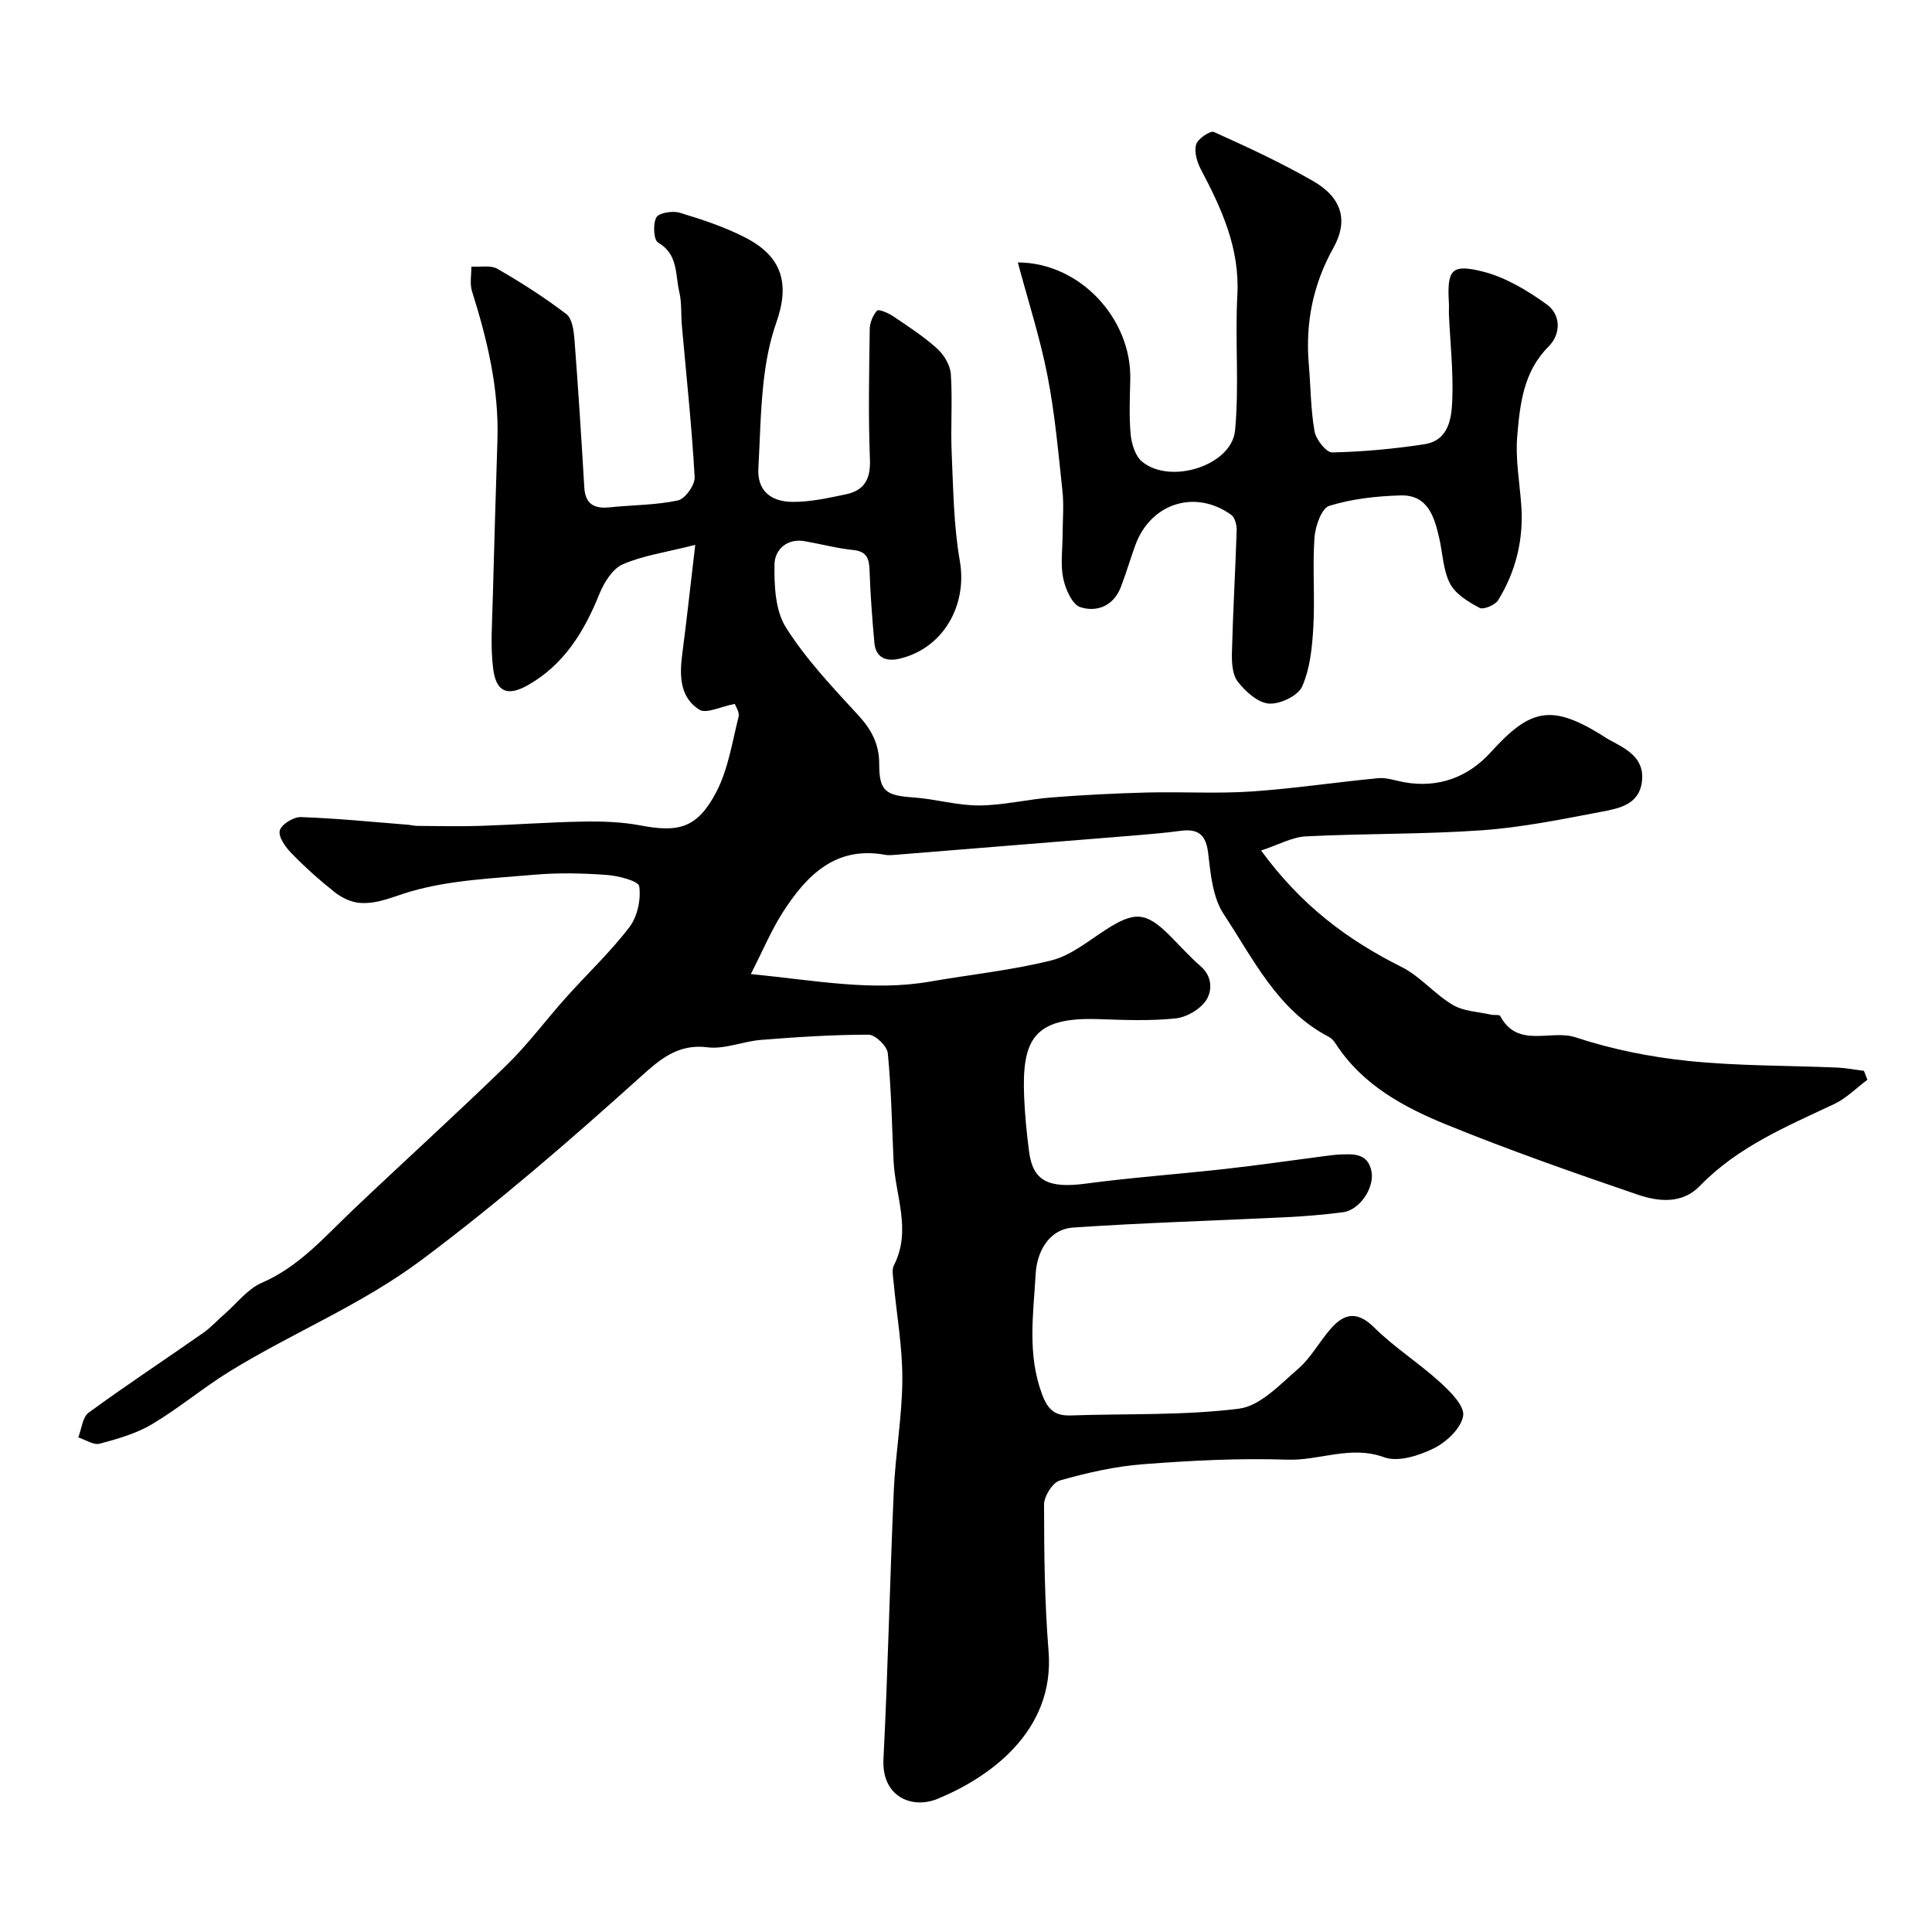 <svg enable-background="new 0 0 400 400" viewBox="0 0 400 400" xmlns="http://www.w3.org/2000/svg"><path d="m261.1 176.09c8.22 11.29 17.87 18.51 29.06 24.1 3.88 1.94 6.85 5.63 10.63 7.87 2.26 1.33 5.26 1.41 7.94 2.02.63.14 1.69-.06 1.87.27 3.63 6.83 10.46 2.72 15.61 4.42 7.52 2.48 15.48 4.08 23.37 4.89 10.21 1.05 20.53.93 30.81 1.37 1.85.08 3.68.45 5.52.68.24.61.48 1.23.72 1.84-2.29 1.71-4.38 3.86-6.92 5.05-9.89 4.65-19.96 8.86-27.79 16.95-3.71 3.83-8.66 3.23-13 1.74-13.21-4.52-26.4-9.14-39.33-14.4-8.94-3.64-17.52-8.25-23.05-16.8-.35-.55-.84-1.12-1.4-1.41-10.67-5.54-15.63-16.11-21.8-25.44-2.26-3.43-2.7-8.28-3.2-12.58-.46-3.93-2.12-5.13-5.77-4.64-3.25.44-6.52.71-9.79.98-16.4 1.34-32.8 2.66-49.2 3.98-.66.05-1.35.13-2 .02-10.33-1.93-16.33 4.17-21.25 11.79-2.39 3.7-4.1 7.83-6.68 12.88 13.45 1.32 25.19 3.64 37.2 1.54 8.36-1.46 16.86-2.32 25.06-4.38 4.01-1.01 7.58-3.99 11.2-6.32 5.99-3.87 8.35-3.74 13.28 1.19 2.12 2.12 4.12 4.38 6.38 6.34 2.46 2.12 2.42 5.1 1.16 7.04-1.23 1.88-4.04 3.53-6.32 3.77-5.28.55-10.65.33-15.98.15-13.44-.47-15.89 4.23-15.39 16.14.16 3.77.53 7.55 1.02 11.3.8 6.14 4.08 7.64 11.79 6.61 9.59-1.28 19.25-1.96 28.87-3.04 6.88-.77 13.73-1.77 20.59-2.66.98-.13 1.96-.26 2.95-.31 2.87-.13 5.91-.35 6.68 3.42.7 3.45-2.45 8.07-5.87 8.52-3.9.51-7.83.83-11.76 1.03-14.7.72-29.42 1.14-44.09 2.14-5.27.36-7.55 5.33-7.79 9.5-.47 8.31-1.79 16.75 1.33 25.05 1.24 3.32 2.76 4.47 6.02 4.35 11.59-.4 23.29.04 34.74-1.4 4.38-.55 8.49-5 12.24-8.24 2.67-2.31 4.42-5.66 6.79-8.35 2.81-3.19 5.48-3.66 8.97-.21 4.17 4.13 9.24 7.34 13.6 11.3 2.12 1.93 5.14 4.92 4.81 6.97-.4 2.56-3.43 5.43-6.05 6.73-3.07 1.52-7.42 2.92-10.31 1.86-6.97-2.54-13.37.73-20.05.5-9.93-.34-19.92.18-29.85.94-5.81.44-11.6 1.77-17.22 3.36-1.5.42-3.29 3.26-3.29 4.99.01 10.1.11 20.23.93 30.29 1.38 16.89-12.63 26.38-22.95 30.63-5.42 2.23-11.62-.5-11.23-8.2.94-18.52 1.32-37.06 2.14-55.59.34-7.71 1.74-15.39 1.77-23.09.03-6.69-1.19-13.39-1.81-20.09-.11-1.16-.41-2.54.06-3.47 3.73-7.28.26-14.46-.07-21.68-.34-7.42-.47-14.87-1.19-22.25-.14-1.46-2.6-3.83-3.98-3.83-7.42 0-14.85.49-22.26 1.08-3.73.29-7.53 1.99-11.11 1.53-6.14-.78-9.92 2.59-13.8 6.08-14.65 13.19-29.48 26.06-45.34 37.92-12.5 9.35-26.68 15.05-39.7 23.06-5.54 3.41-10.57 7.66-16.15 10.98-3.27 1.94-7.11 3.04-10.83 4.03-1.27.34-2.94-.82-4.43-1.3.68-1.74.86-4.18 2.14-5.12 7.76-5.68 15.8-10.97 23.68-16.49 1.67-1.17 3.06-2.72 4.6-4.06 2.48-2.17 4.65-5.07 7.53-6.32 7.73-3.34 12.99-9.47 18.83-15.03 10.56-10.04 21.37-19.82 31.82-29.98 4.47-4.34 8.21-9.42 12.38-14.08 4.36-4.87 9.16-9.38 13.11-14.55 1.67-2.18 2.43-5.75 2.05-8.46-.16-1.13-4.36-2.2-6.8-2.37-4.97-.36-10.02-.47-14.98-.03-8.58.75-17.38 1.09-25.55 3.46-3.51 1.02-6.87 2.67-10.59 2.36-1.77-.15-3.69-1.07-5.12-2.2-3.15-2.49-6.17-5.2-8.97-8.08-1.23-1.26-2.74-3.37-2.42-4.69.3-1.26 2.84-2.84 4.35-2.79 7.39.25 14.76 1 22.14 1.58.65.05 1.3.23 1.95.24 4.36.03 8.73.14 13.08 0 7.1-.23 14.2-.77 21.3-.89 3.94-.07 7.96.06 11.82.79 7.97 1.52 11.8.56 15.7-6.83 2.49-4.73 3.32-10.35 4.65-15.64.25-.99-.65-2.26-.78-2.68-2.94.55-5.92 2.1-7.35 1.19-4.04-2.56-4.11-7.04-3.53-11.49.91-6.94 1.66-13.89 2.69-22.63-6.18 1.57-10.86 2.21-15.01 4.03-2.12.93-3.87 3.77-4.83 6.13-3.14 7.79-7.34 14.67-14.83 18.9-4.24 2.39-6.57 1.38-7.17-3.45-.58-4.61-.21-9.36-.09-14.04.28-11.1.64-22.2.98-33.3.33-10.62-2.1-20.75-5.27-30.79-.49-1.55-.11-3.38-.13-5.09 1.82.12 3.98-.35 5.4.46 4.93 2.84 9.76 5.93 14.28 9.38 1.21.92 1.52 3.45 1.67 5.28.78 10.18 1.43 20.37 2.03 30.57.2 3.46 2.02 4.47 5.21 4.15 4.73-.49 9.56-.45 14.18-1.43 1.49-.32 3.55-3.22 3.46-4.83-.59-10.49-1.72-20.95-2.65-31.42-.2-2.31 0-4.69-.53-6.91-.86-3.59-.18-7.8-4.39-10.23-.92-.53-1.1-3.86-.36-5.21.53-.96 3.36-1.41 4.83-.97 4.62 1.4 9.28 2.93 13.56 5.13 7.68 3.94 9.3 9.55 6.43 17.67-1.39 3.94-2.17 8.18-2.63 12.35-.65 5.91-.74 11.89-1.07 17.84-.23 4.13 2.14 6.84 7.06 6.88 3.7.03 7.45-.81 11.11-1.58 3.76-.79 5.09-3.14 4.93-7.19-.35-8.98-.17-17.99-.04-26.99.02-1.33.64-2.89 1.52-3.84.34-.36 2.35.5 3.35 1.18 3.11 2.1 6.3 4.16 9.07 6.67 1.42 1.29 2.73 3.43 2.85 5.28.37 5.47-.07 11 .18 16.49.33 7.42.41 14.93 1.68 22.21 1.61 9.17-3.43 18.15-12.55 20.25-2.71.62-4.86-.2-5.14-3.32-.44-4.91-.82-9.84-.99-14.77-.08-2.44-.39-4.11-3.36-4.42-3.38-.35-6.7-1.24-10.06-1.83-3.79-.67-6.22 1.87-6.27 4.77-.07 4.4.15 9.57 2.36 13.08 4.17 6.6 9.67 12.41 15 18.2 2.73 2.97 4.32 5.98 4.32 10.02-.01 5.64 1.27 6.58 7.06 6.98 4.56.31 9.08 1.68 13.61 1.66 5.02-.02 10.02-1.27 15.05-1.66 6.58-.52 13.18-.85 19.78-1.02 7.18-.18 14.39.27 21.54-.21 8.8-.59 17.54-1.93 26.32-2.76 1.71-.16 3.51.52 5.26.83 7.15 1.3 13.33-1.04 17.99-6.19 8.23-9.09 12.57-9.99 23.04-3.52.42.26.81.55 1.24.79 3.64 1.98 7.73 3.79 7 8.96-.66 4.72-4.92 5.43-8.49 6.11-8.16 1.56-16.36 3.22-24.62 3.81-12.08.86-24.24.64-36.35 1.26-2.89.11-5.73 1.74-9.36 2.93z" fill="#010000"/><path d="m210.73 54.33c13 .06 23.56 11.78 23.28 24.19-.08 3.83-.27 7.69.09 11.48.19 1.95.96 4.44 2.37 5.59 5.87 4.82 18.55.78 19.24-6.48.87-9.28-.03-18.71.47-28.03.52-9.69-3.25-17.86-7.56-26.03-.8-1.52-1.41-3.63-.97-5.14.34-1.18 2.92-2.93 3.68-2.58 6.96 3.12 13.9 6.35 20.51 10.14 5.87 3.37 7.44 8.08 4.23 13.84-4.27 7.66-5.83 15.6-5.09 24.19.39 4.6.38 9.27 1.18 13.79.3 1.7 2.41 4.4 3.65 4.38 6.35-.13 12.72-.73 19.01-1.68 5.24-.79 5.73-5.5 5.87-9.47.2-5.74-.43-11.51-.7-17.26-.04-.83.03-1.67-.01-2.5-.4-6.9.47-8.2 7.08-6.52 4.68 1.19 9.18 3.9 13.16 6.77 2.97 2.15 3 6.13.4 8.73-5.24 5.23-5.92 11.93-6.49 18.53-.41 4.7.48 9.52.83 14.28.52 7.09-1.09 13.7-4.78 19.71-.62 1.01-3.05 2.03-3.86 1.59-2.31-1.23-4.96-2.83-6.1-5.01-1.45-2.77-1.51-6.26-2.24-9.42-1.02-4.45-2.37-9.02-8.03-8.85-4.97.15-10.07.7-14.76 2.17-1.6.5-2.89 4.29-3.05 6.66-.42 6.13.12 12.33-.23 18.47-.24 4.15-.67 8.54-2.31 12.25-.85 1.93-4.59 3.72-6.88 3.55s-4.86-2.49-6.45-4.54c-1.15-1.48-1.27-4.05-1.21-6.12.21-8.42.71-16.82.98-25.24.03-1.07-.36-2.62-1.12-3.17-7.46-5.37-16.68-2.42-19.85 6.24-1.05 2.88-1.91 5.84-3.01 8.7-1.5 3.9-4.95 5.27-8.38 4.17-1.69-.54-3.09-3.74-3.55-5.96-.6-2.89-.14-6.01-.13-9.03s.29-6.07-.03-9.05c-.86-7.98-1.56-16.01-3.1-23.87-1.51-7.77-3.97-15.35-6.14-23.47z" fill="#010000"/></svg>